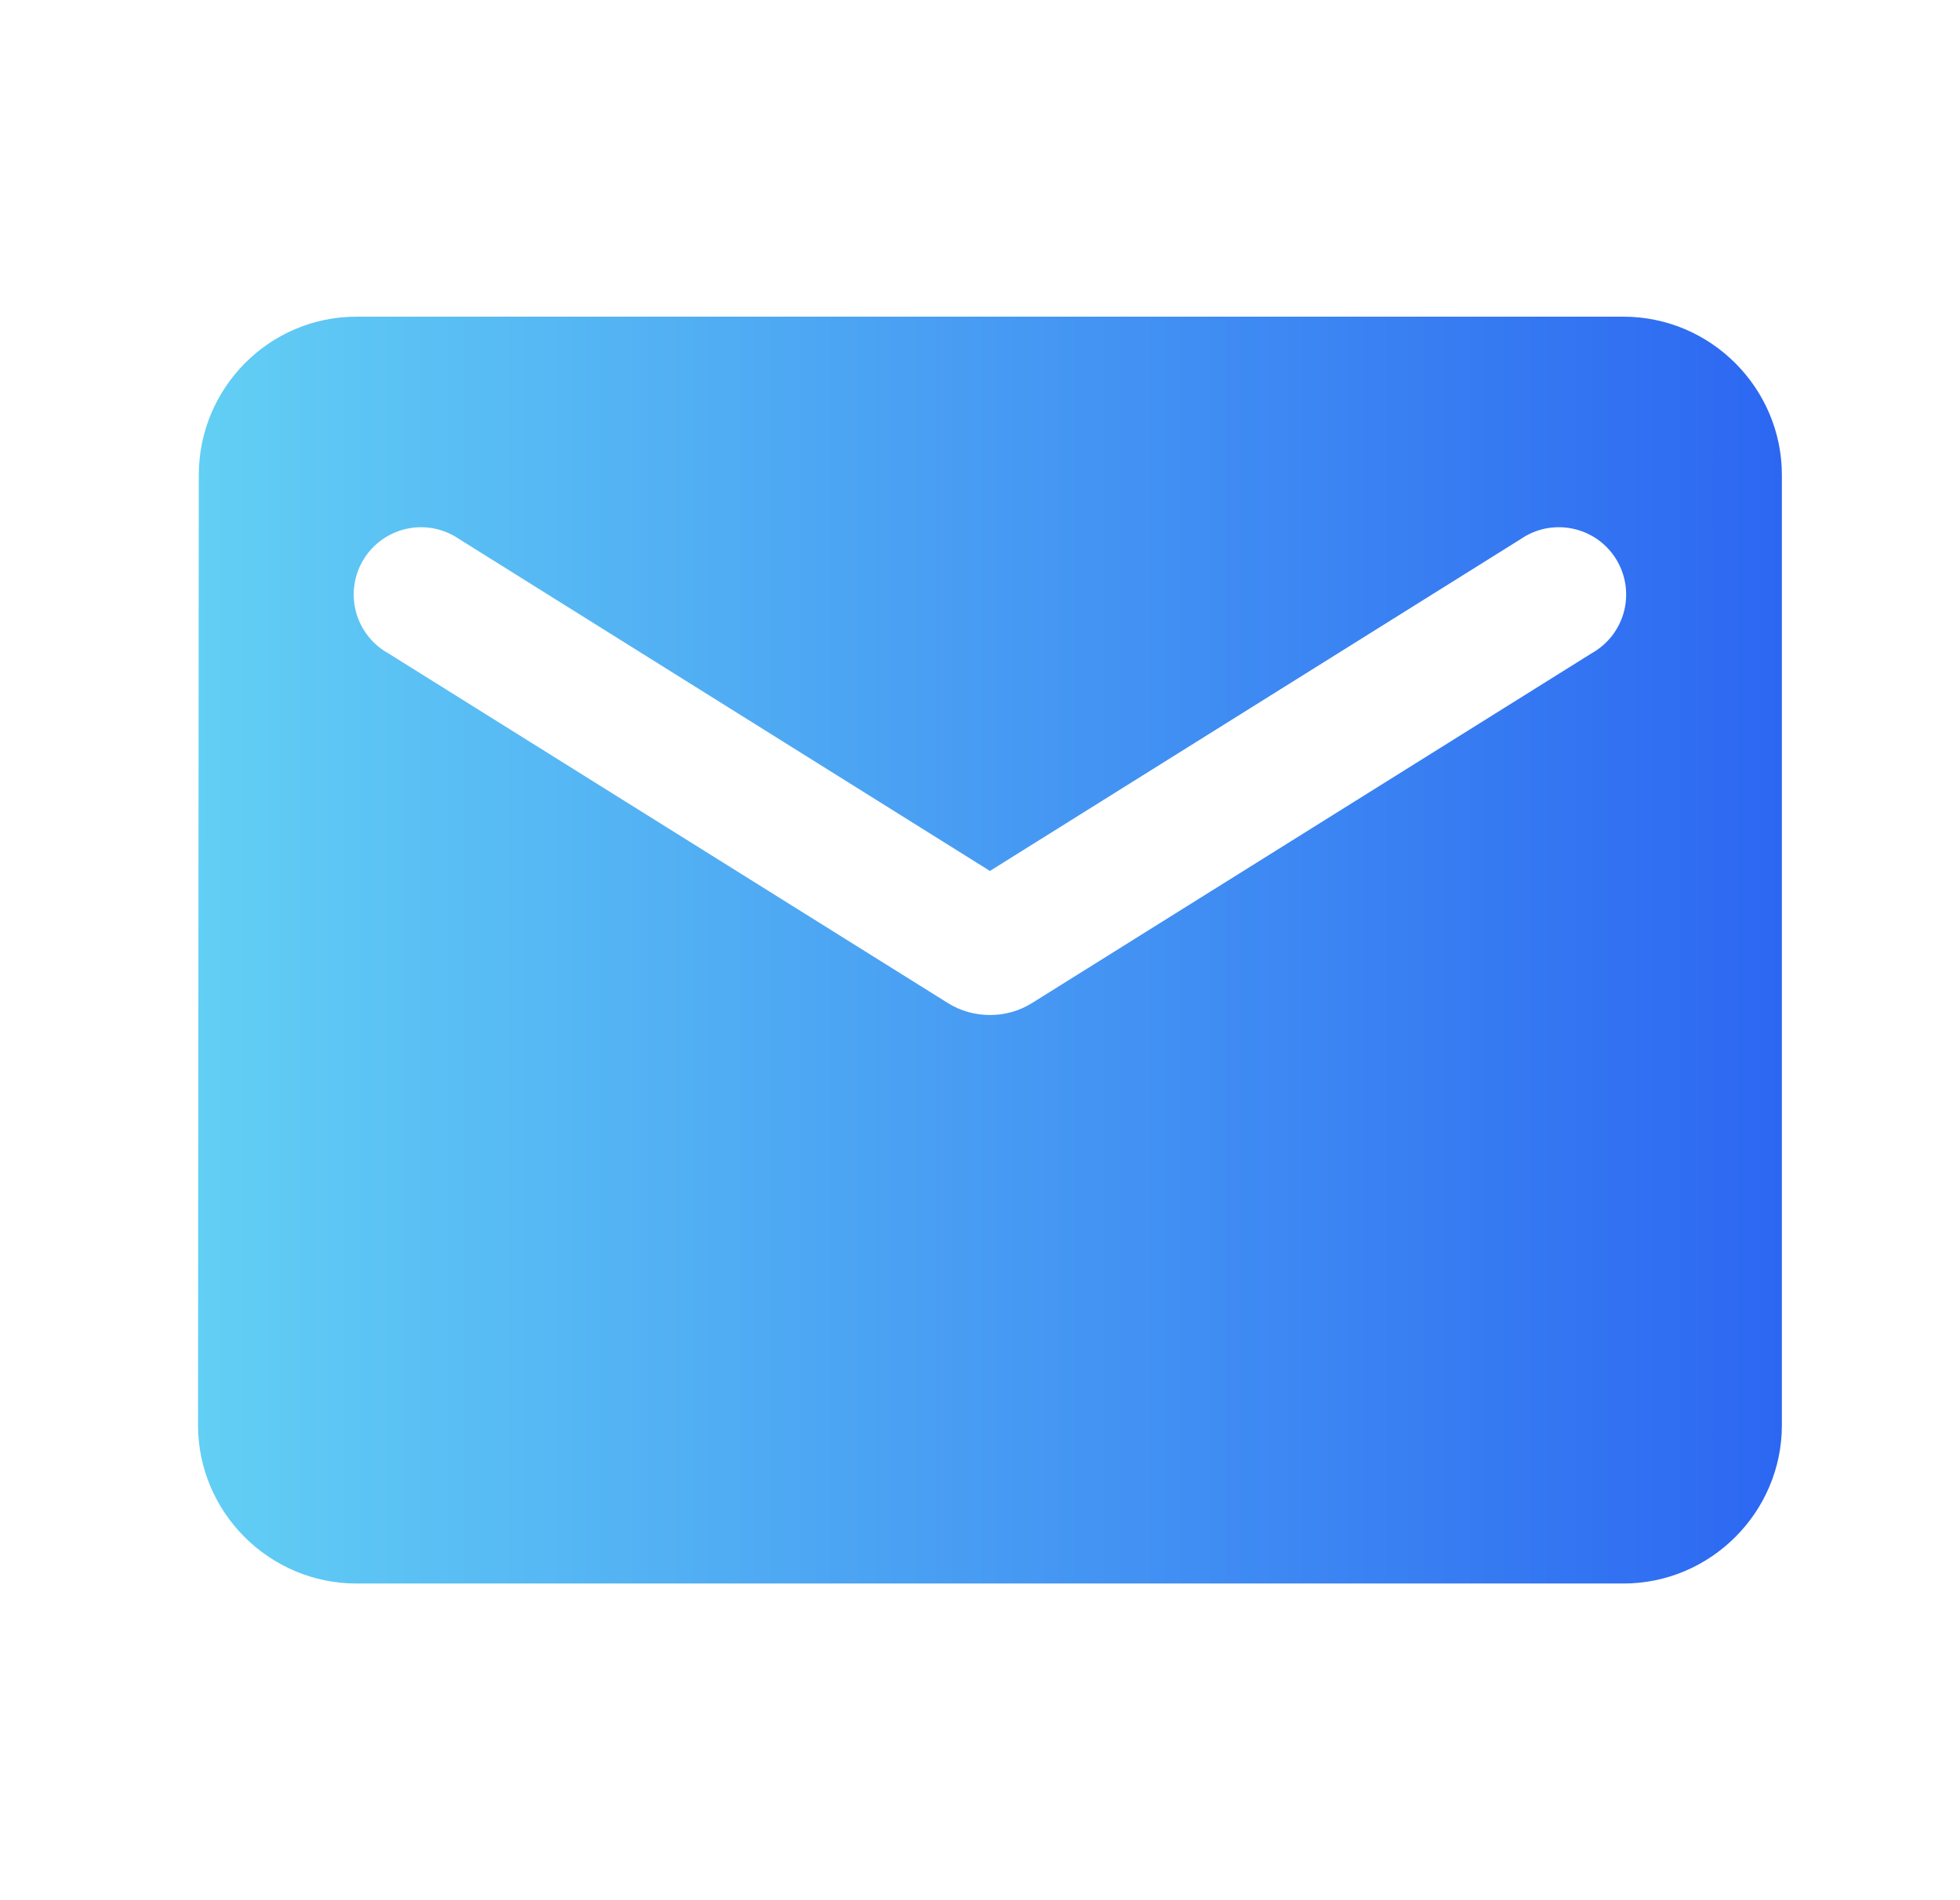 <svg width="33" height="32" viewBox="0 0 33 32" fill="none" xmlns="http://www.w3.org/2000/svg">
<g clip-path="url(#clip0_399_1037)">
<path d="M27.334 5.333H6.001C4.534 5.333 3.347 6.533 3.347 8L3.334 24C3.334 25.467 4.534 26.667 6.001 26.667H27.334C28.801 26.667 30.001 25.467 30.001 24V8C30.001 6.533 28.801 5.333 27.334 5.333ZM26.801 11L17.374 16.893C16.947 17.16 16.387 17.16 15.961 16.893L6.534 11C6.4 10.925 6.283 10.824 6.19 10.702C6.096 10.58 6.029 10.441 5.991 10.293C5.953 10.144 5.945 9.989 5.969 9.838C5.992 9.686 6.046 9.541 6.128 9.411C6.209 9.281 6.316 9.169 6.442 9.081C6.567 8.994 6.71 8.933 6.86 8.902C7.01 8.871 7.165 8.871 7.315 8.901C7.465 8.932 7.608 8.993 7.734 9.08L16.667 14.667L25.601 9.08C25.727 8.993 25.869 8.932 26.019 8.901C26.17 8.871 26.325 8.871 26.475 8.902C26.625 8.933 26.767 8.994 26.893 9.081C27.019 9.169 27.126 9.281 27.207 9.411C27.288 9.541 27.342 9.686 27.366 9.838C27.389 9.989 27.382 10.144 27.344 10.293C27.306 10.441 27.238 10.58 27.145 10.702C27.051 10.824 26.934 10.925 26.801 11Z" fill="url(#paint0_linear_399_1037)"/>
</g>
<defs>
<linearGradient id="paint0_linear_399_1037" x1="3.334" y1="16" x2="30.001" y2="16" gradientUnits="userSpaceOnUse">
<stop stop-color="#62CFF4"/>
<stop offset="1" stop-color="#2C67F2"/>
</linearGradient>
<clipPath id="clip0_399_1037">
<rect width="32" height="32" fill="white" transform="translate(0.667)"/>
</clipPath>
</defs>
</svg>
